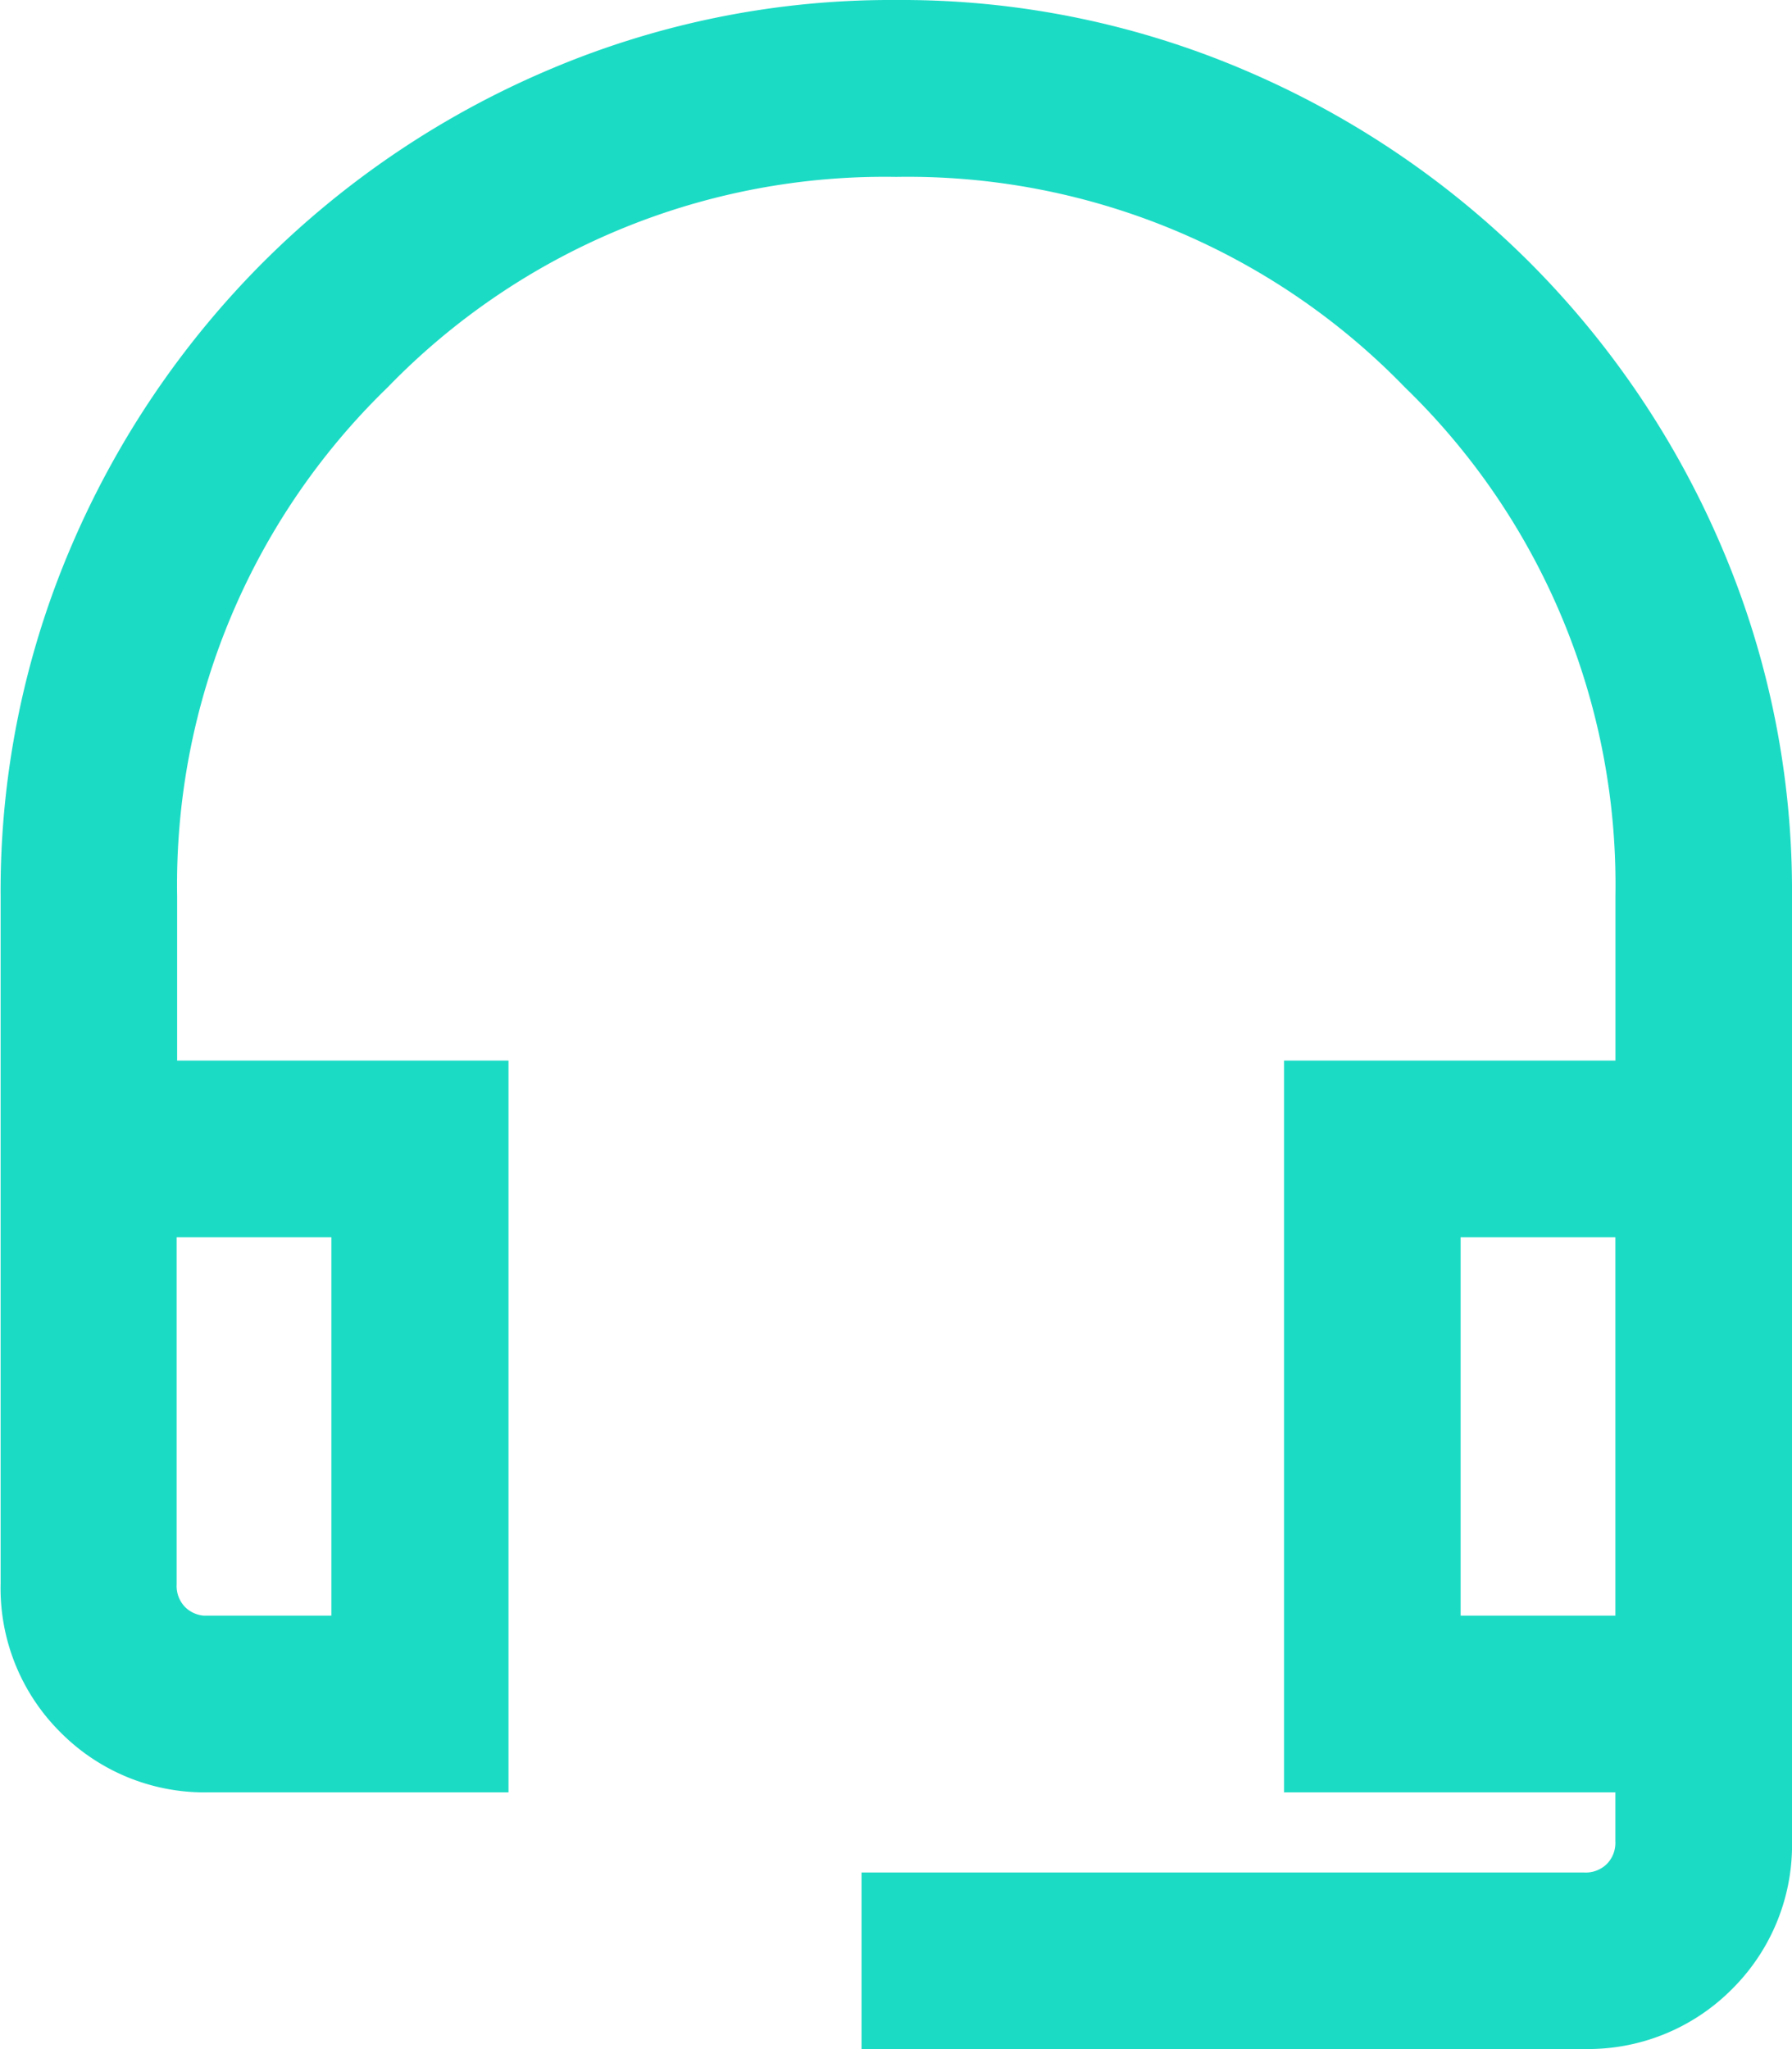 <?xml version="1.0" encoding="UTF-8"?> <svg xmlns="http://www.w3.org/2000/svg" width="26" height="29.726" viewBox="0 0 26 29.726"><path d="M172.5-811.274v-1.563h9.976a.937.937,0,0,0,.691-.27.936.936,0,0,0,.27-.691V-815H178.63v-9.615h4.808V-827.5a10.539,10.539,0,0,0-3.2-7.734,10.539,10.539,0,0,0-7.734-3.2,10.539,10.539,0,0,0-7.734,3.2,10.539,10.539,0,0,0-3.2,7.734v2.885h4.808V-815h-3.846a2.445,2.445,0,0,1-1.8-.723,2.445,2.445,0,0,1-.723-1.8V-827.5a12.172,12.172,0,0,1,.978-4.863,12.623,12.623,0,0,1,2.682-3.977,12.623,12.623,0,0,1,3.977-2.682A12.171,12.171,0,0,1,172.5-840a12.171,12.171,0,0,1,4.863.978,12.623,12.623,0,0,1,3.977,2.682,12.623,12.623,0,0,1,2.682,3.977A12.172,12.172,0,0,1,185-827.5v13.7a2.444,2.444,0,0,1-.723,1.8,2.444,2.444,0,0,1-1.8.723Zm-9.976-5.289h2.284v-6.49h-3.245v5.529a.937.937,0,0,0,.27.691A.937.937,0,0,0,162.524-816.562Zm17.668,0h3.245v-6.49h-3.245Zm-17.668-6.49h0Zm17.668,0h0Z" transform="translate(-159.5 840.5)" fill="#1cdbc5" stroke="#1cdbc5" stroke-width="1"></path></svg> 